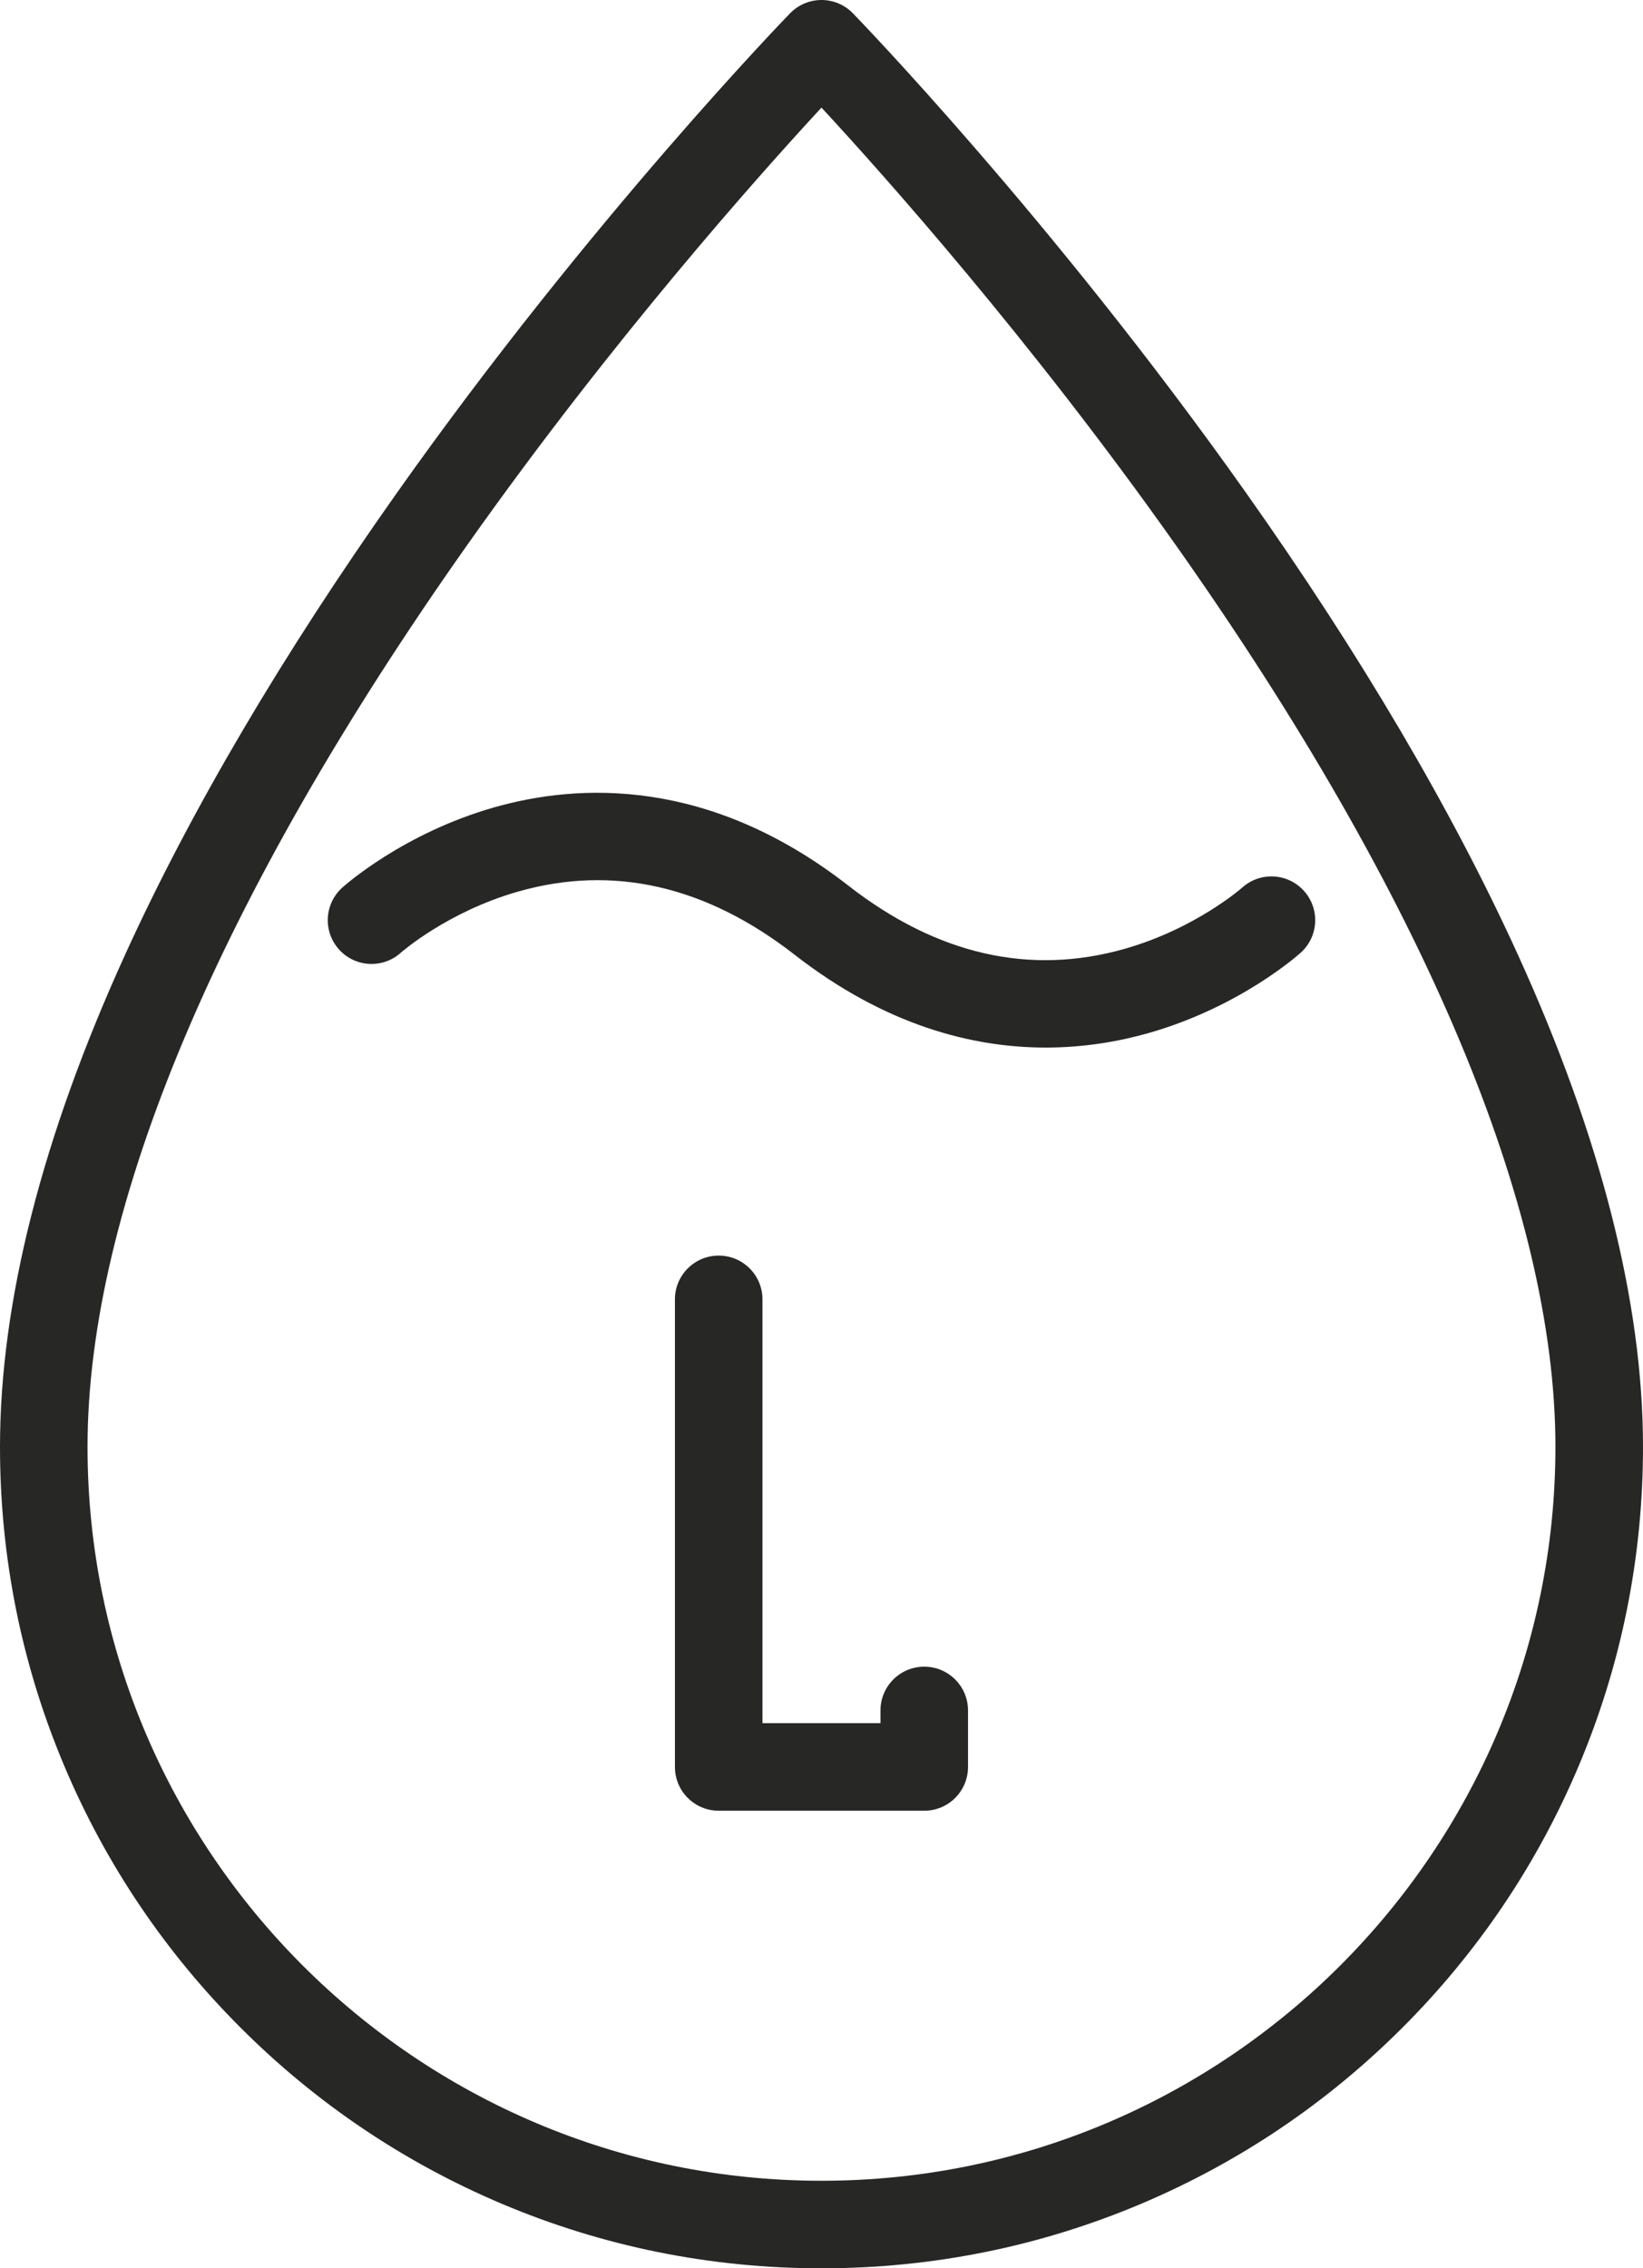 <?xml version="1.0" encoding="utf-8"?>
<!-- Generator: Adobe Illustrator 24.3.0, SVG Export Plug-In . SVG Version: 6.00 Build 0)  -->
<svg version="1.1" id="Ńëîé_1" xmlns="http://www.w3.org/2000/svg" xmlns:xlink="http://www.w3.org/1999/xlink" x="0px" y="0px"
	 viewBox="0 0 1109.17 1531.31" style="enable-background:new 0 0 1109.17 1531.31;" xml:space="preserve">
<style type="text/css">
	.st0{fill:#272726;}
</style>
<g>
	<g>
		<g>
			<path class="st0" d="M1024.46,643.95c-44.31-97.2-105.96-201.91-183.24-311.22C710.13,147.3,577.06,10.29,575.73,8.92
				C570.17,3.22,562.54,0,554.58,0s-15.59,3.22-21.15,8.92c-1.33,1.36-134.41,138.37-265.49,323.81
				C190.67,442.04,129.01,546.75,84.7,643.95C28.5,767.23,0,879.19,0,976.73c0,74.85,14.67,147.48,43.59,215.88
				c27.93,66.04,67.92,125.35,118.84,176.27c50.92,50.92,110.23,90.9,176.27,118.84c68.39,28.93,141.02,43.59,215.88,43.59
				s147.49-14.67,215.88-43.59c66.04-27.94,125.35-67.92,176.27-118.84c50.92-50.92,90.91-110.23,118.84-176.27
				c28.93-68.39,43.6-141.02,43.6-215.88C1109.16,879.19,1080.66,767.23,1024.46,643.95z M554.57,1472.21
				c-273.21,0-495.48-222.27-495.48-495.48c0-160.9,88.74-371.56,256.61-609.2c97.81-138.45,196.7-249.31,238.87-294.89
				c42.17,45.58,141.07,156.44,238.87,294.89c167.88,237.64,256.61,448.29,256.61,609.2
				C1050.06,1249.94,827.78,1472.21,554.57,1472.21z"/>
			<path class="st0" d="M572.73,597.89c-94.1-73.31-182.11-69.16-239.36-52.78C271.94,562.69,232.65,597.8,231,599.28
				c-12.1,10.95-13.04,29.63-2.09,41.74c10.95,12.1,29.63,13.04,41.74,2.09c0.3-0.27,31.38-27.56,78.98-41.18
				c64.12-18.35,126.96-4.02,186.78,42.58c61.4,47.83,120.19,62.69,169.56,62.69c26.29,0,49.91-4.22,69.81-9.91
				c61.43-17.58,100.72-52.69,102.37-54.17c12.1-10.95,13.04-29.63,2.09-41.74c-10.95-12.1-29.63-13.04-41.74-2.09
				c-0.3,0.27-31.38,27.56-78.98,41.18C695.39,658.82,632.55,644.5,572.73,597.89z"/>
		</g>
		<path class="st0" d="M623.95,1125.15c-16.32,0-29.55,13.23-29.55,29.55v8.61h-79.66V877.18c0-16.32-13.23-29.55-29.55-29.55
			s-29.55,13.23-29.55,29.55v315.67c0,16.32,13.23,29.55,29.55,29.55h138.76c16.32,0,29.55-13.23,29.55-29.55v-38.16
			C653.5,1138.37,640.27,1125.15,623.95,1125.15z"/>
	</g>
</g>
</svg>
